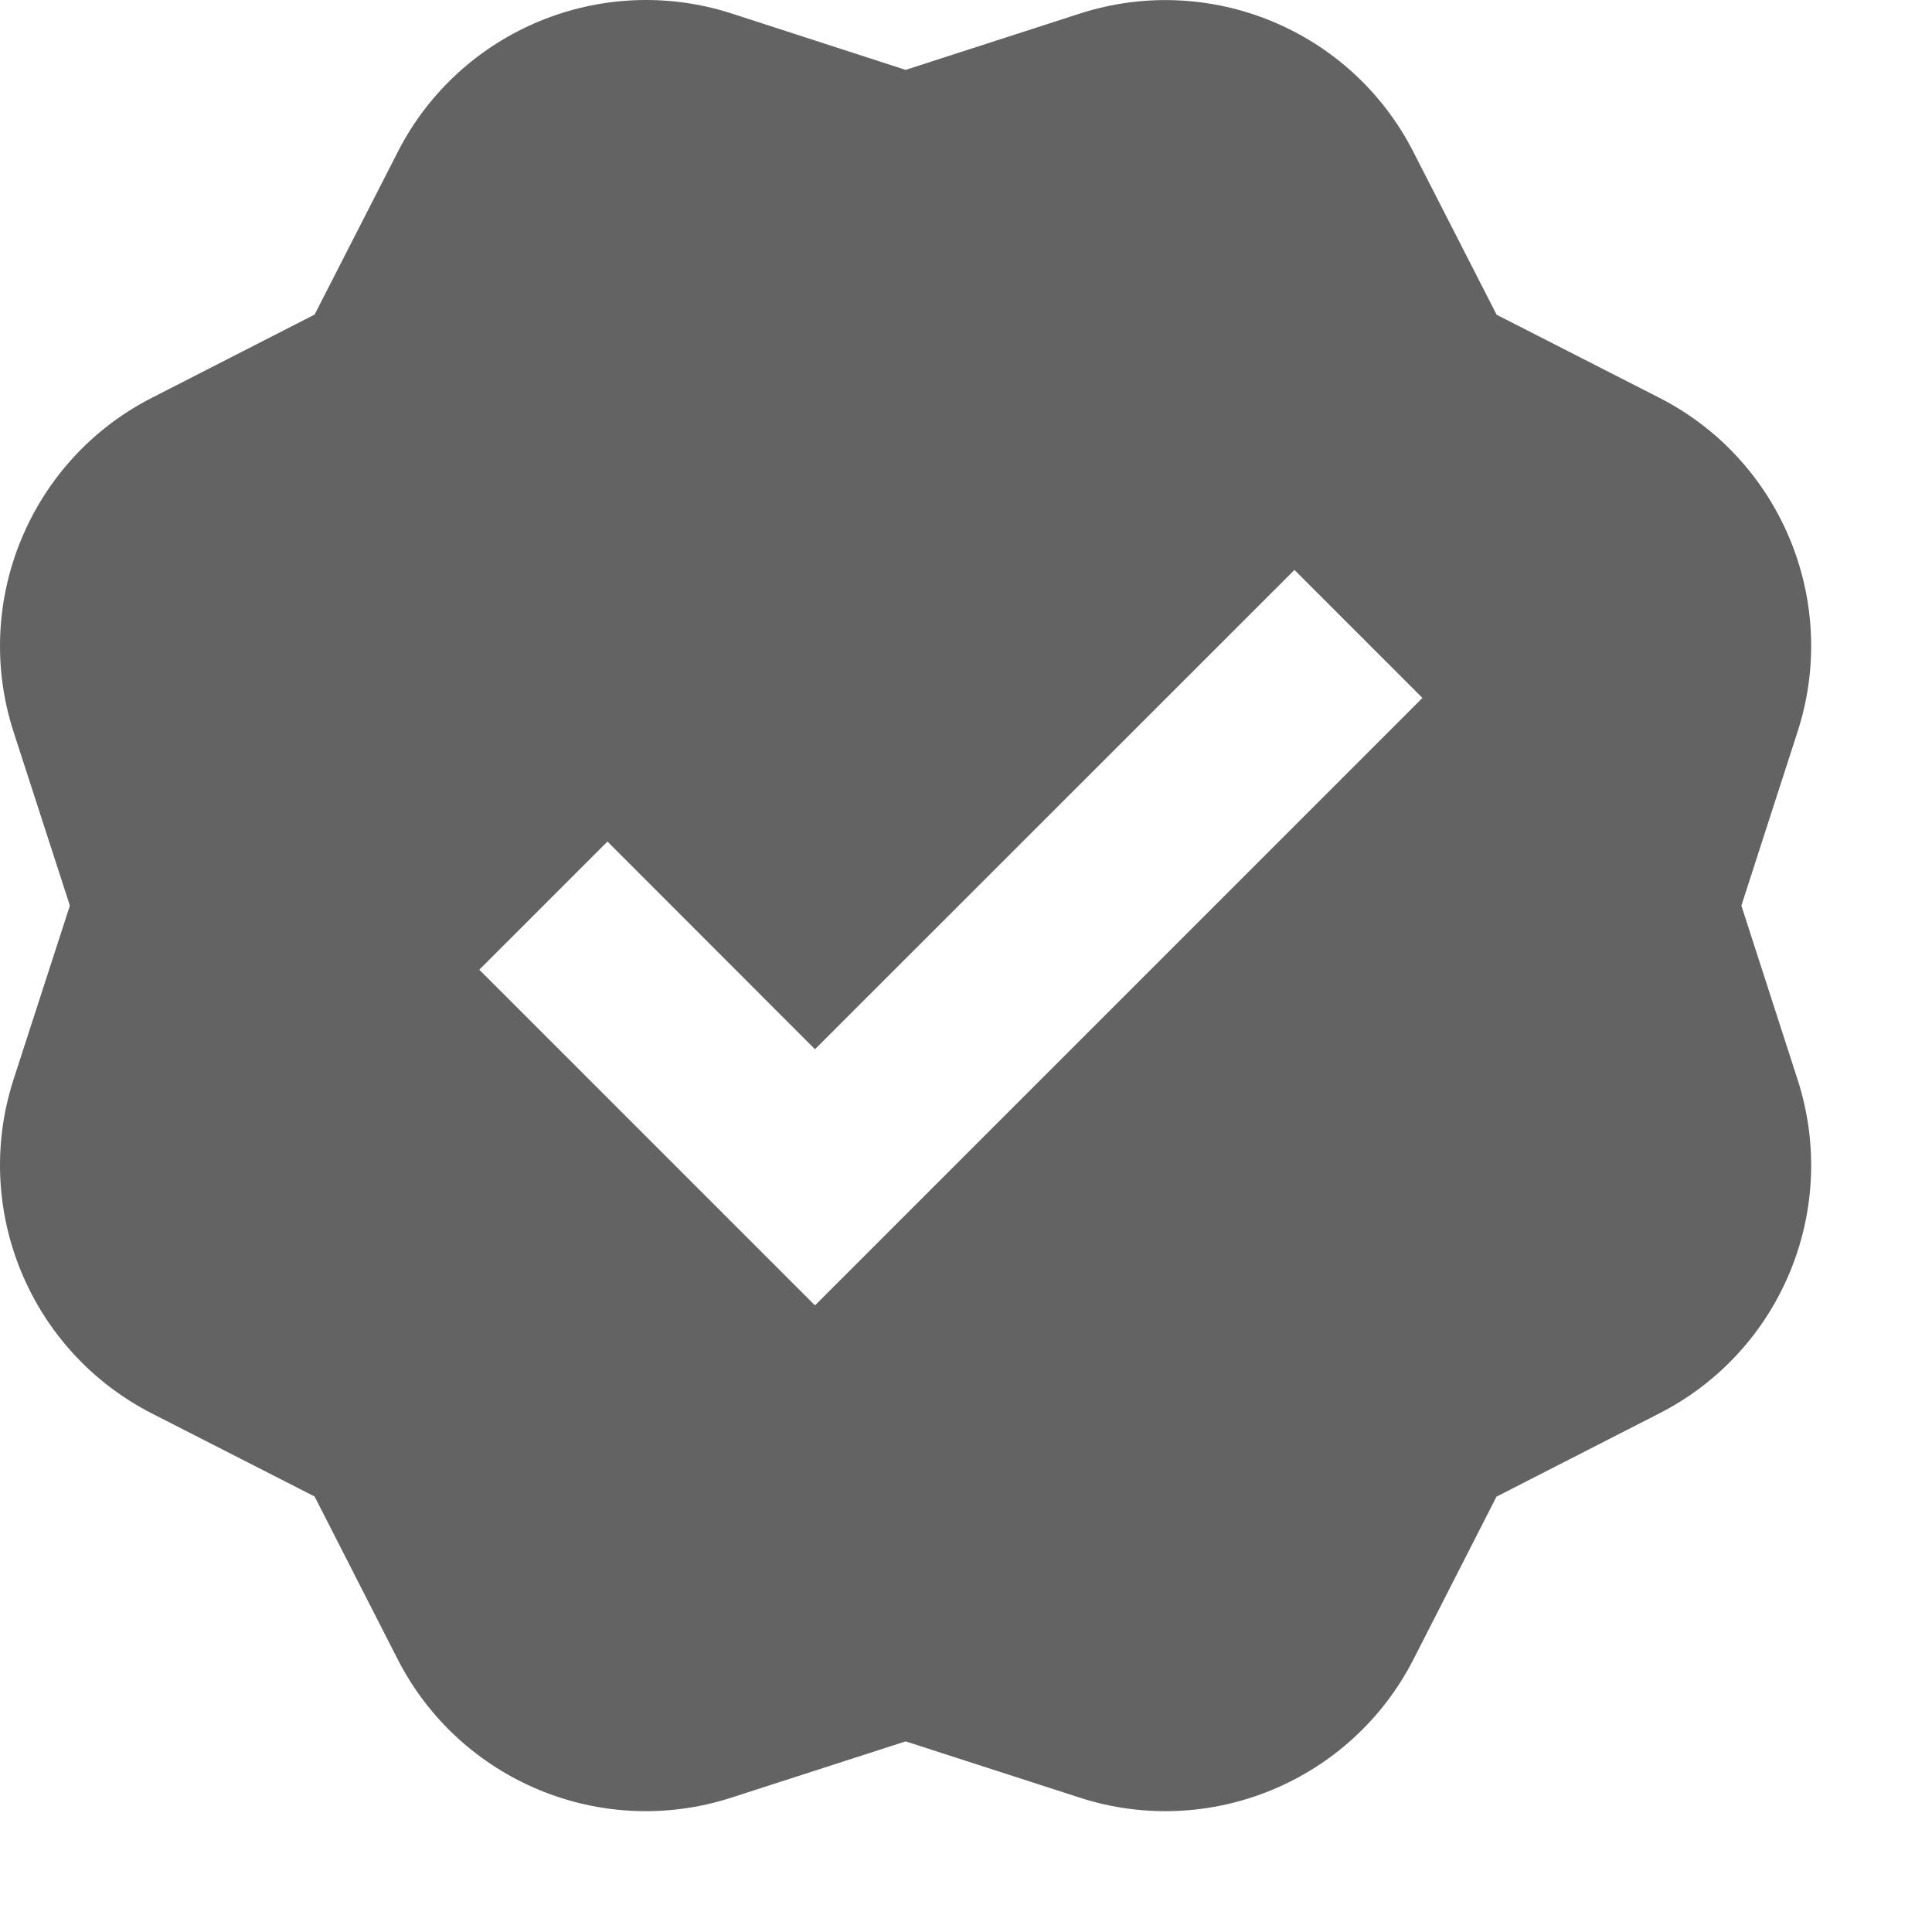 <svg width="12" height="12" viewBox="0 0 12 12" fill="none" xmlns="http://www.w3.org/2000/svg">
<path d="M10.816 5.625L11.165 4.545C11.427 3.737 11.063 2.857 10.307 2.471L9.296 1.955L8.779 0.944C8.393 0.187 7.514 -0.177 6.705 0.085L5.625 0.434L4.545 0.084C3.737 -0.177 2.857 0.187 2.471 0.943L1.954 1.954L0.943 2.471C0.187 2.857 -0.177 3.737 0.084 4.545L0.434 5.625L0.084 6.705C-0.177 7.513 0.187 8.392 0.943 8.779L1.954 9.295L2.47 10.306C2.857 11.063 3.736 11.427 4.544 11.165L5.625 10.816L6.705 11.165C7.513 11.427 8.392 11.063 8.779 10.307L9.295 9.296L10.306 8.779C11.063 8.393 11.427 7.514 11.165 6.705L10.816 5.625ZM5.062 8.108L2.977 6.023L3.773 5.227L5.062 6.517L8.04 3.54L8.835 4.335L5.062 8.108Z" fill="#636363"/>
</svg>
